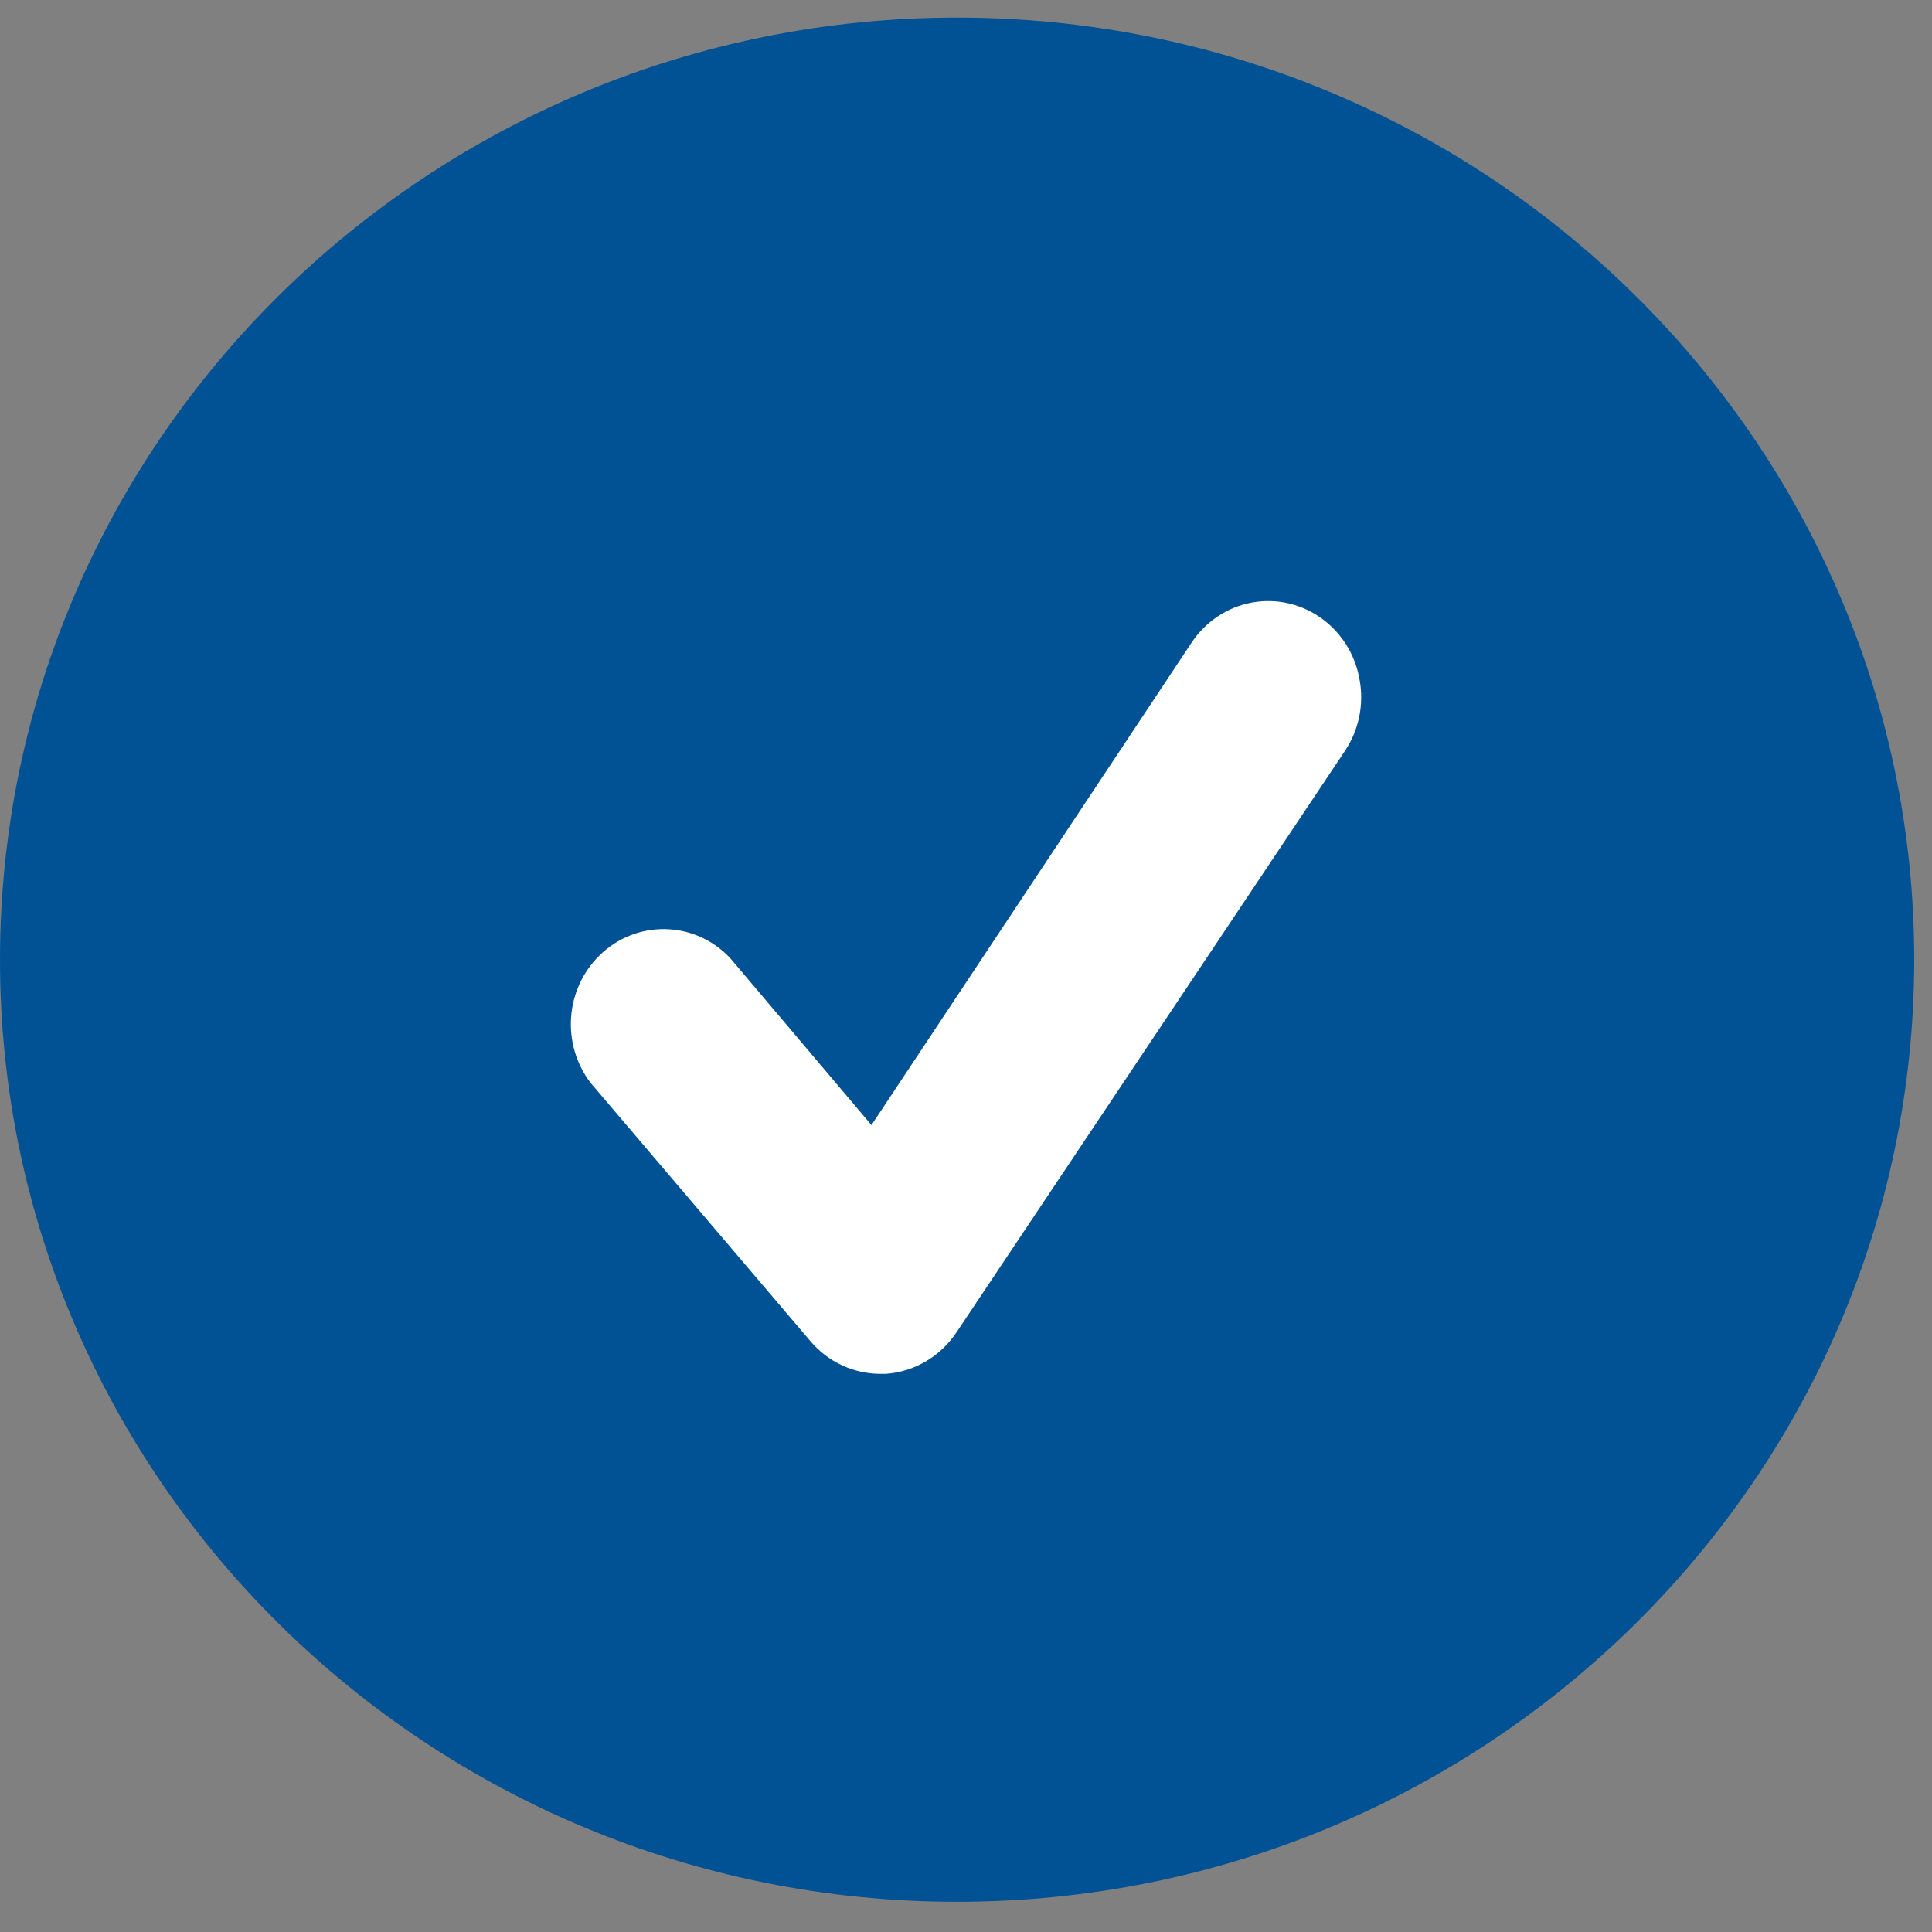 <svg width="30" height="30" xmlns="http://www.w3.org/2000/svg"><rect width="100%" height="100%" fill="#808080" stroke="none"/><g fill="none" fill-rule="evenodd"><path d="M0 14.902c0-8.067 6.667-14.629 14.862-14.629 8.195 0 14.862 6.563 14.862 14.629 0 8.067-6.667 14.629-14.862 14.629-8.195 0-14.862-6.563-14.862-14.629z" fill="#015294"/><path d="M21.111 10.552c-.139-.803-.886-1.338-1.67-1.196-.387.071-.73.301-.948.638l-4.961 7.476-2.194-2.593c-.552-.586-1.464-.602-2.035-.035-.53.525-.587 1.376-.133 1.972l3.416 4.014c.273.321.669.505 1.084.505h.086c.447-.032.854-.274 1.104-.656l6.024-9.016c.217-.324.299-.723.227-1.109" fill="#FFF"/></g></svg>
